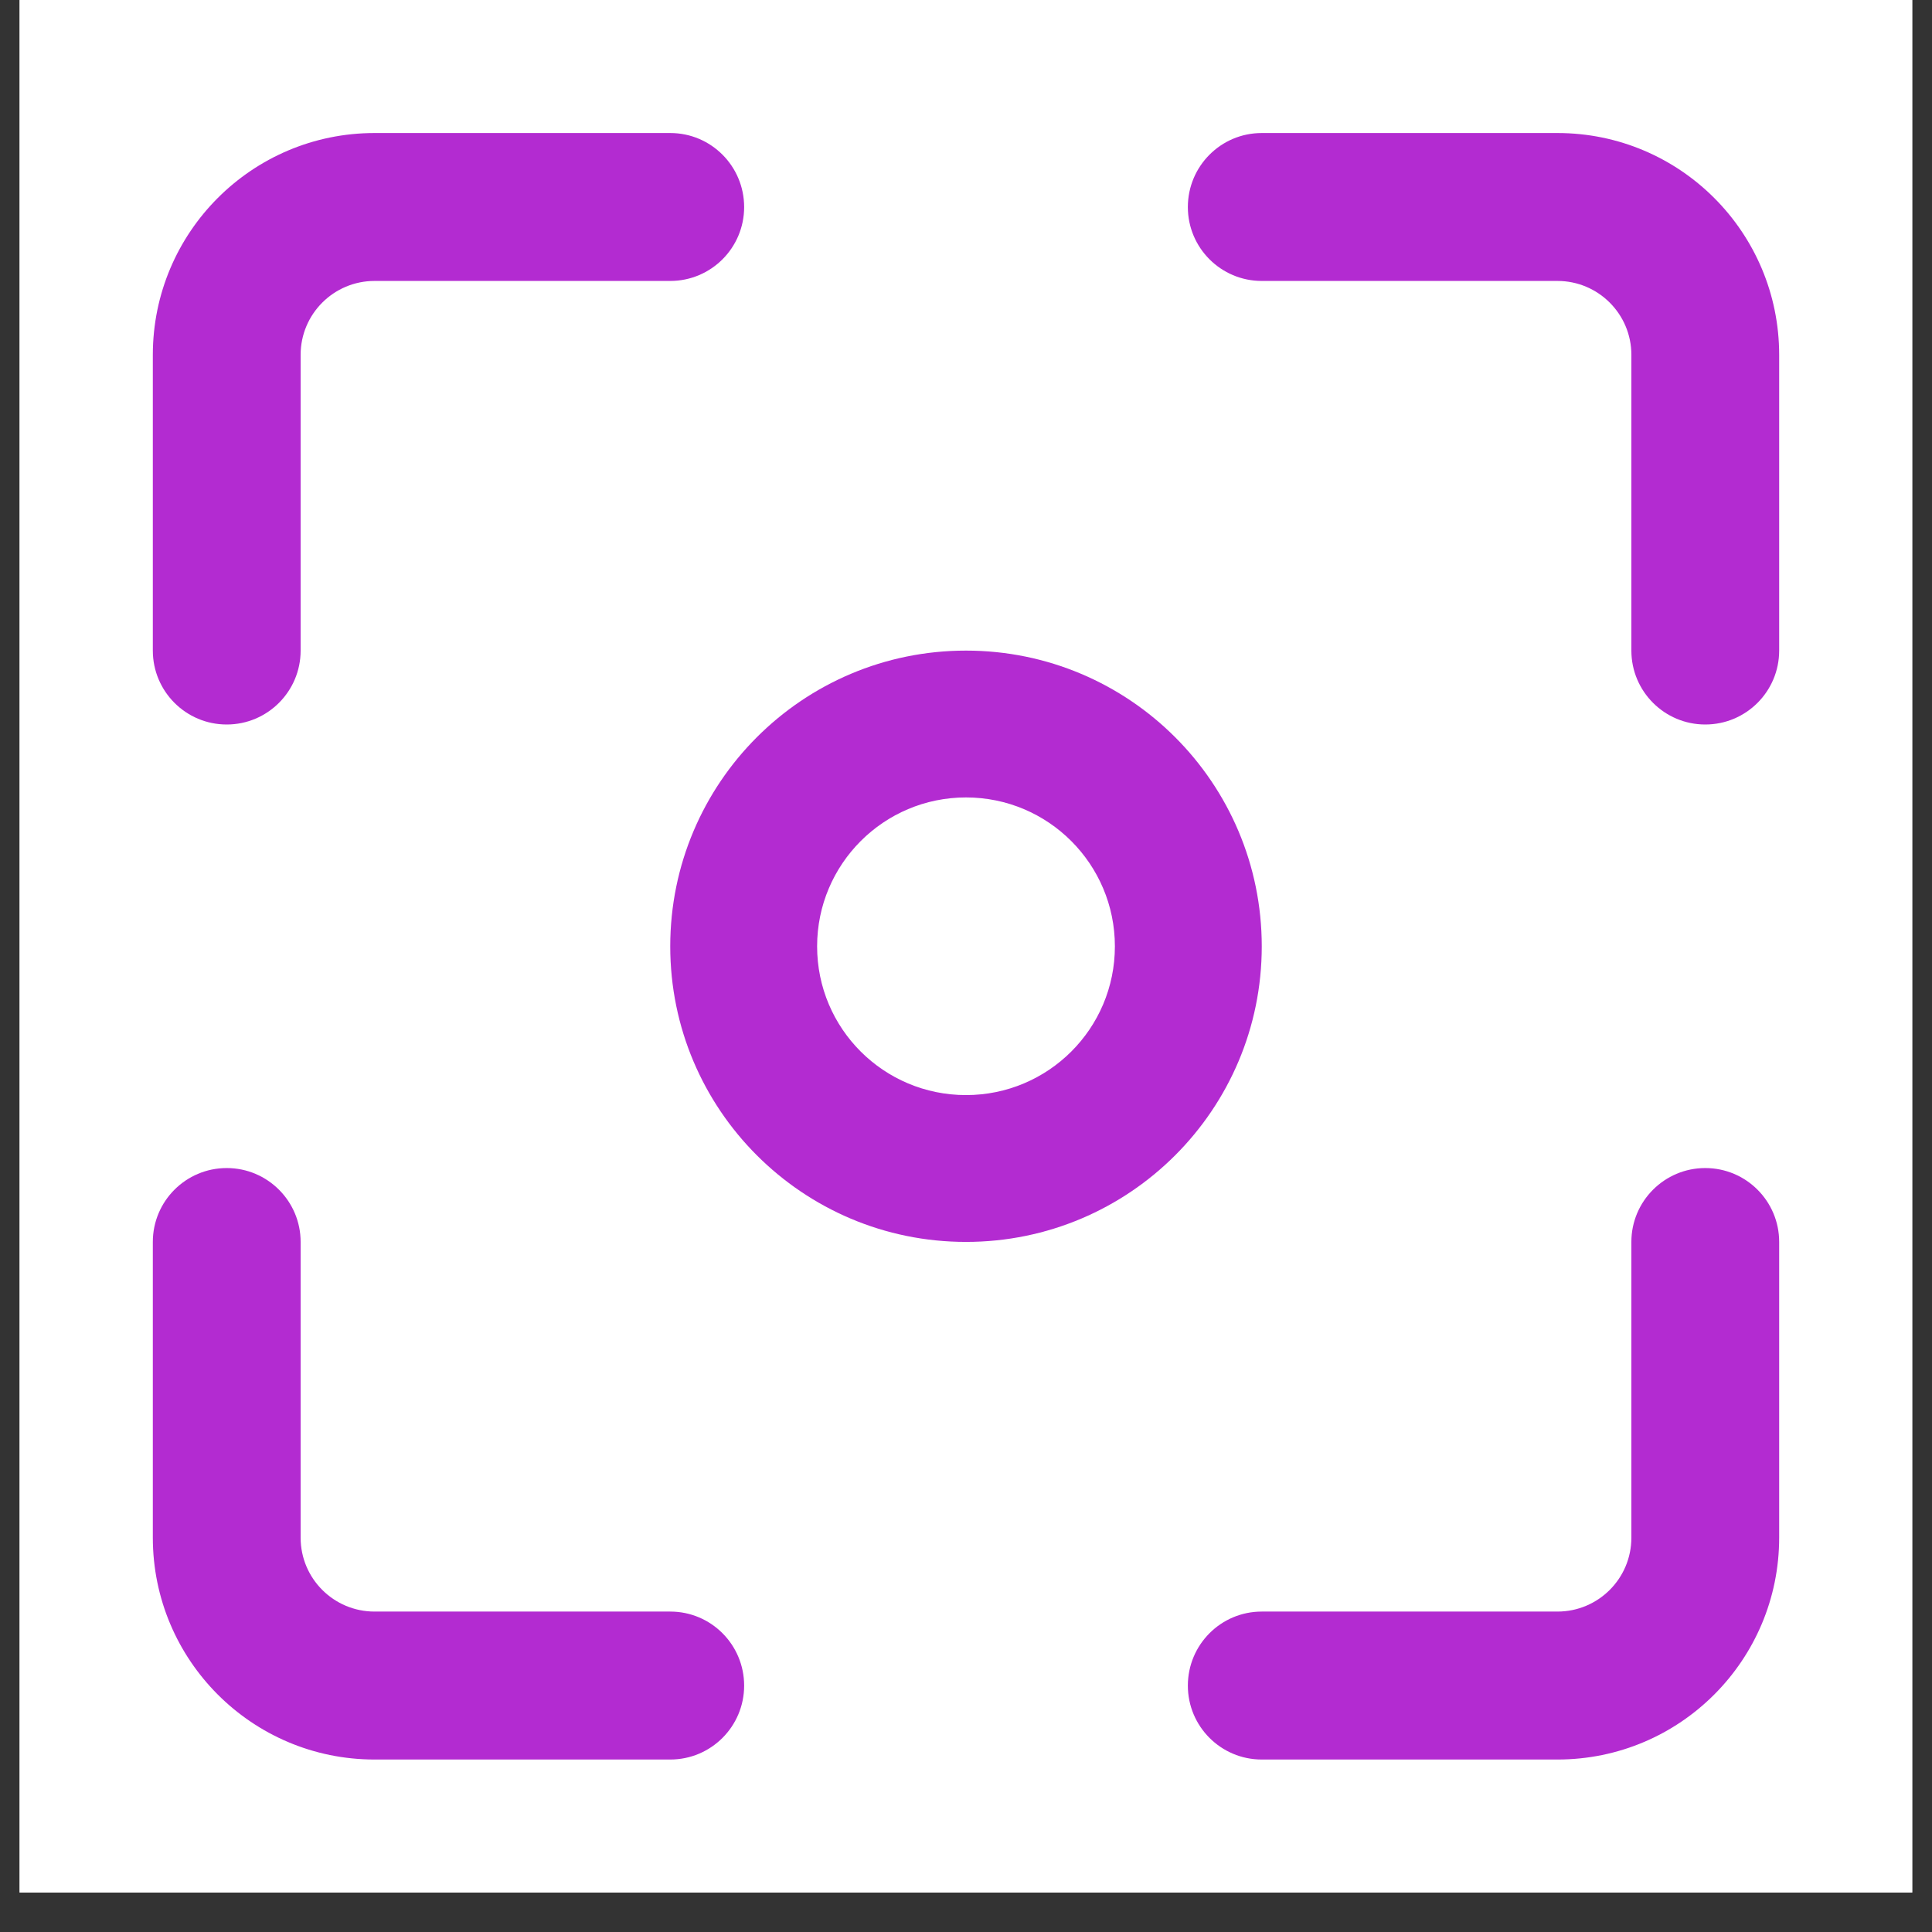 <svg xmlns="http://www.w3.org/2000/svg" xmlns:xlink="http://www.w3.org/1999/xlink" width="64" zoomAndPan="magnify" viewBox="0 0 48 48" height="64" preserveAspectRatio="xMidYMid meet" version="1.0"><rect x="0" y="0" width="48" height="48" fill="#333333" stroke="none"/><defs><clipPath id="aa30db5b6a"><path d="M 0.488 0 L 47.508 0 L 47.508 47.02 L 0.488 47.02 Z M 0.488 0 " clip-rule="nonzero"/></clipPath></defs><g clip-path="url(#aa30db5b6a)"><path fill="#ffffff" d="M 0.488 0 L 47.512 0 L 47.512 47.02 L 0.488 47.02 Z M 0.488 0 " fill-opacity="1" fill-rule="nonzero"/><path fill="#ffffff" d="M 0.488 0 L 47.512 0 L 47.512 47.02 L 0.488 47.02 Z M 0.488 0 " fill-opacity="1" fill-rule="nonzero"/></g><path fill="#b32bd1" d="M 38.695 3.305 C 41.738 3.305 44.203 5.773 44.203 8.816 L 44.203 16.164 C 44.203 17.176 43.383 18 42.367 18 C 41.352 18 40.531 17.176 40.531 16.164 L 40.531 8.816 C 40.531 7.801 39.707 6.98 38.695 6.98 L 31.348 6.98 C 30.332 6.98 29.512 6.156 29.512 5.145 C 29.512 4.129 30.332 3.305 31.348 3.305 Z M 38.695 3.305 " fill-opacity="1" fill-rule="nonzero"/><path fill="#b32bd1" d="M 42.367 29.02 C 43.383 29.02 44.203 29.844 44.203 30.855 L 44.203 38.203 C 44.203 41.246 41.738 43.715 38.695 43.715 L 31.348 43.715 C 30.332 43.715 29.512 42.891 29.512 41.879 C 29.512 40.863 30.332 40.039 31.348 40.039 L 38.695 40.039 C 39.707 40.039 40.531 39.219 40.531 38.203 L 40.531 30.855 C 40.531 29.844 41.352 29.02 42.367 29.02 Z M 42.367 29.02 " fill-opacity="1" fill-rule="nonzero"/><path fill="#b32bd1" d="M 9.305 40.039 L 16.652 40.039 C 17.668 40.039 18.488 40.863 18.488 41.879 C 18.488 42.891 17.668 43.715 16.652 43.715 L 9.305 43.715 C 6.262 43.715 3.797 41.246 3.797 38.203 L 3.797 30.855 C 3.797 29.844 4.617 29.02 5.633 29.02 C 6.648 29.02 7.469 29.844 7.469 30.855 L 7.469 38.203 C 7.469 39.219 8.293 40.039 9.305 40.039 Z M 9.305 40.039 " fill-opacity="1" fill-rule="nonzero"/><path fill="#b32bd1" d="M 5.633 18 C 4.617 18 3.797 17.176 3.797 16.164 L 3.797 8.816 C 3.797 5.773 6.262 3.305 9.305 3.305 L 16.652 3.305 C 17.668 3.305 18.488 4.129 18.488 5.145 C 18.488 6.156 17.668 6.98 16.652 6.98 L 9.305 6.98 C 8.293 6.98 7.469 7.801 7.469 8.816 L 7.469 16.164 C 7.469 17.176 6.648 18 5.633 18 Z M 5.633 18 " fill-opacity="1" fill-rule="nonzero"/><path fill="#b32bd1" d="M 24 30.855 C 28.059 30.855 31.348 27.566 31.348 23.512 C 31.348 19.453 28.059 16.164 24 16.164 C 19.941 16.164 16.652 19.453 16.652 23.512 C 16.652 27.566 19.941 30.855 24 30.855 Z M 24 27.207 C 21.957 27.207 20.301 25.555 20.301 23.512 C 20.301 21.469 21.957 19.812 24 19.812 C 26.043 19.812 27.699 21.469 27.699 23.512 C 27.699 25.555 26.043 27.207 24 27.207 Z M 24 27.207 " fill-opacity="1" fill-rule="evenodd"/></svg>